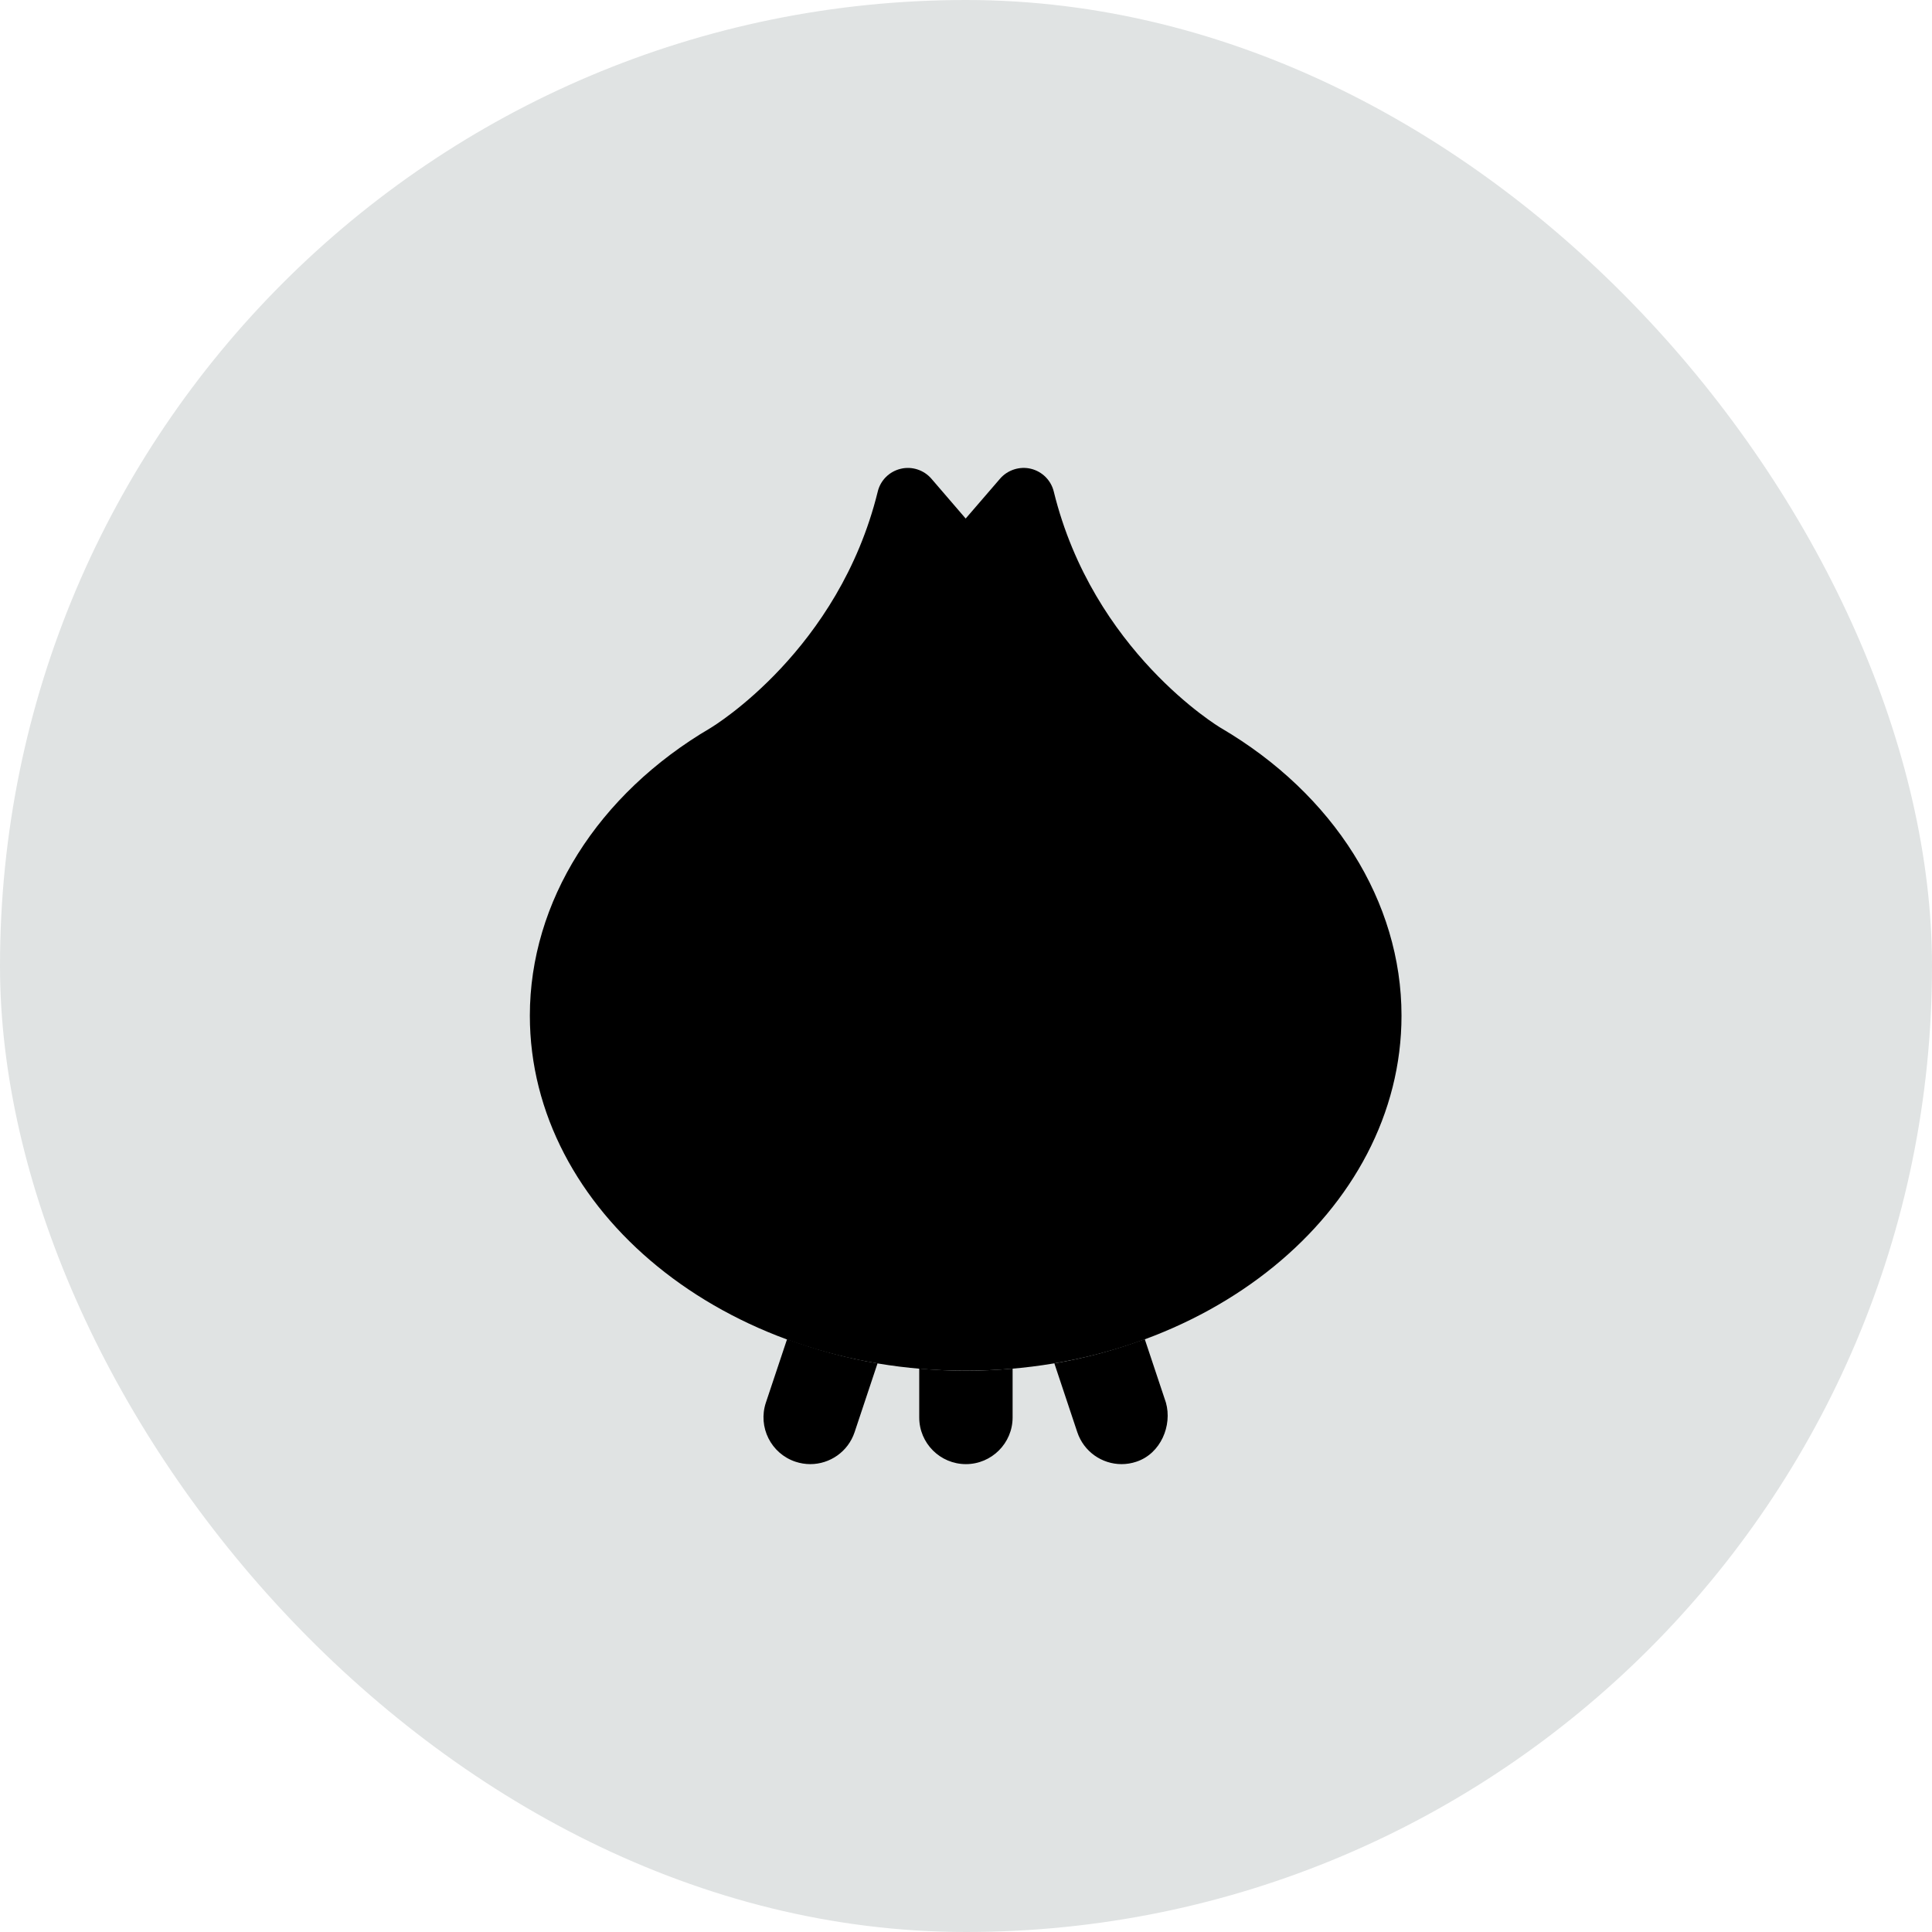 <svg width="48" height="48" viewBox="0 0 48 48" fill="none" xmlns="http://www.w3.org/2000/svg">
<rect width="48" height="48" rx="24" fill="#E0E3E3"/>
<path d="M19.028 34.848C18.826 35.456 19.155 36.113 19.763 36.316C19.884 36.356 20.01 36.376 20.131 36.376C20.617 36.376 21.069 36.069 21.232 35.583L21.802 33.872C21.017 33.74 20.268 33.532 19.555 33.27L19.028 34.848ZM28.967 34.848L28.441 33.27C27.729 33.532 26.979 33.74 26.195 33.872L26.765 35.582C26.927 36.066 27.377 36.376 27.865 36.376C27.986 36.376 28.11 36.357 28.232 36.316C28.841 36.115 29.127 35.414 28.967 34.848ZM22.838 34.002V35.216C22.838 35.859 23.36 36.376 23.998 36.376C24.636 36.376 25.158 35.856 25.158 35.216V34.003C24.776 34.036 24.389 34.056 23.998 34.056C23.606 34.056 23.22 34.036 22.838 34.002Z" fill="black"/>
<path d="M30.329 18.084C33.143 19.732 34.82 22.405 34.82 25.233C34.82 30.097 29.962 34.055 23.992 34.055C18.022 34.055 13.164 30.096 13.164 25.233C13.164 22.405 14.844 19.732 17.657 18.084C17.657 18.084 17.657 18.083 17.658 18.083C17.74 18.033 20.839 16.149 21.807 12.215C21.874 11.933 22.095 11.714 22.378 11.647C22.653 11.579 22.953 11.675 23.141 11.894L23.992 12.883L24.845 11.894C25.032 11.675 25.336 11.579 25.611 11.646C25.893 11.714 26.113 11.933 26.181 12.214C27.155 16.185 30.298 18.066 30.329 18.084Z" fill="black"/>
</svg>
